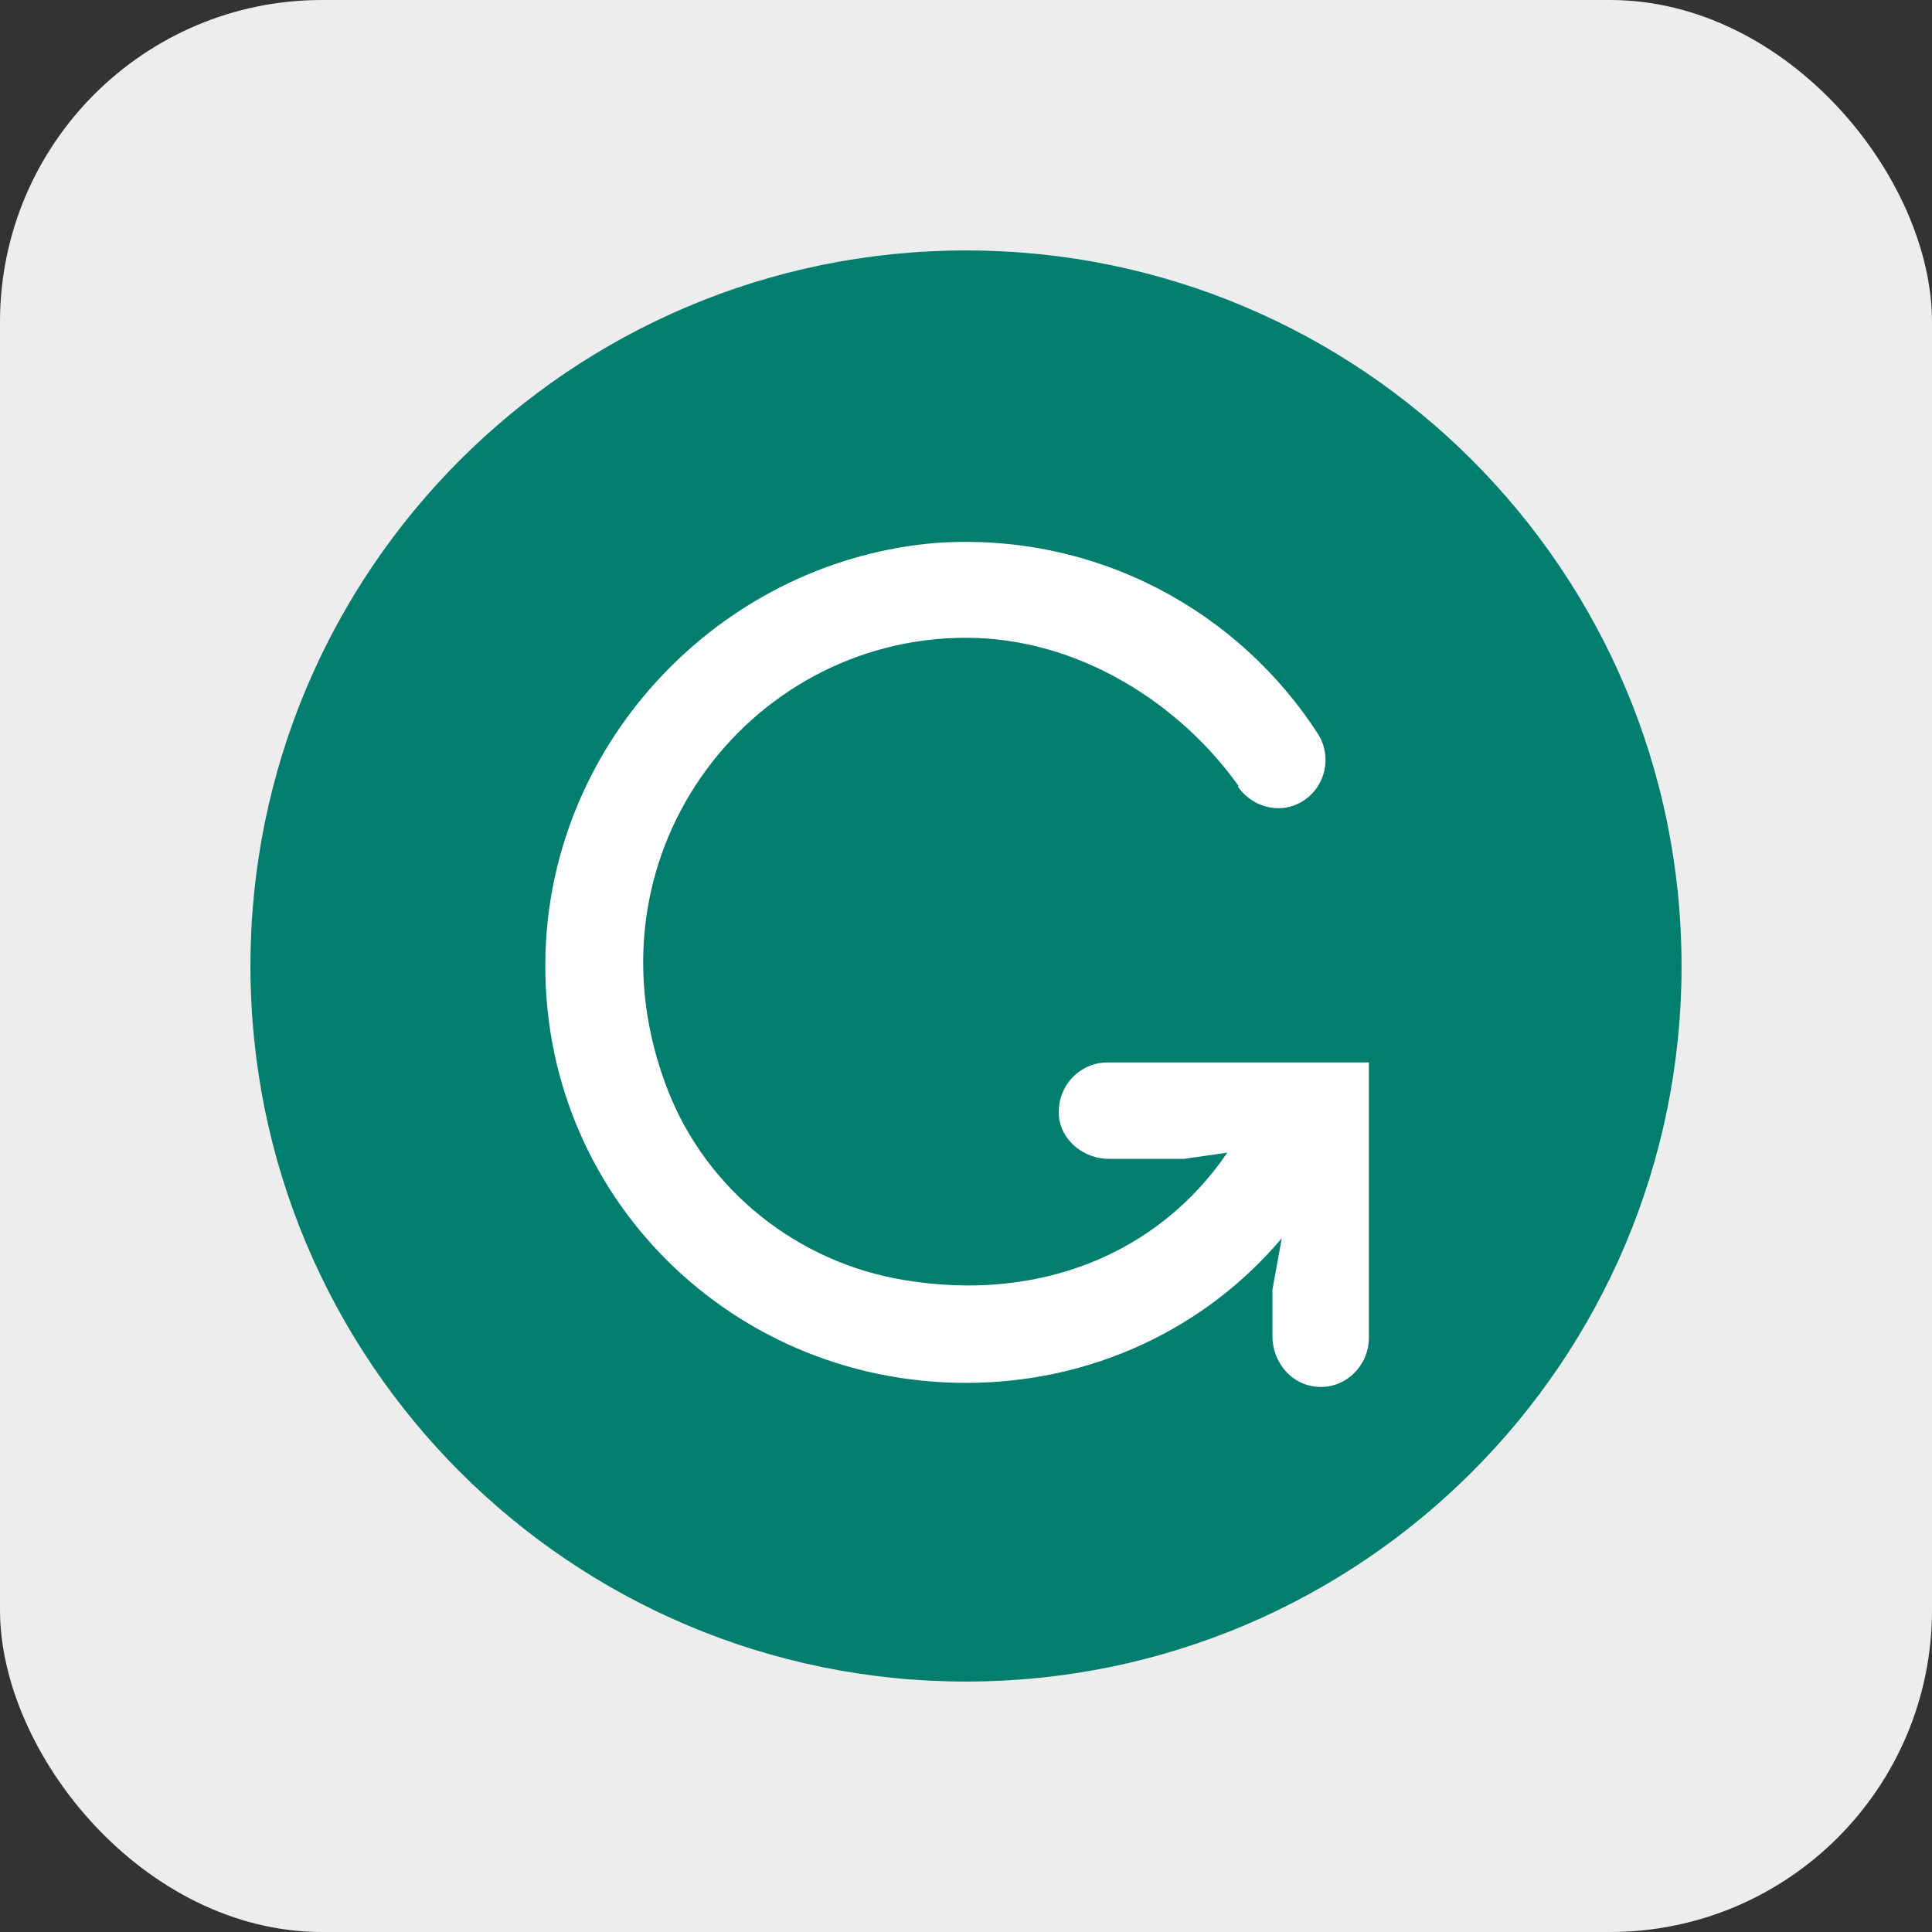 <?xml version="1.0" encoding="UTF-8"?>
<svg xmlns="http://www.w3.org/2000/svg" width="54" height="54" viewBox="0 0 54 54" fill="none">
  <rect x="0" y="0" width="54" height="54" fill="#333333" stroke="none"/>
  <rect width="54" height="54" rx="9" fill="#EDEDED"></rect>
  <g clip-path="url(#clip0_5597_153691)">
    <path d="M27 47C38.046 47 47 38.046 47 27C47 15.954 38.046 7 27 7C15.954 7 7 15.954 7 27C7 38.046 15.954 47 27 47Z" fill="#027E6F"></path>
    <path d="M30.956 29.696C30.13 29.696 29.478 30.435 29.609 31.304C29.739 31.956 30.348 32.391 31 32.391H33.087L34.304 32.217C32.348 35.087 29 36.391 25.304 35.783C22.304 35.304 19.739 33.261 18.652 30.435C16.174 24 20.869 17.826 27 17.826C30.174 17.826 33 19.696 34.609 21.956V22C35.043 22.609 35.87 22.783 36.478 22.348C37.043 21.956 37.217 21.174 36.87 20.565C34.652 17.087 30.652 14.87 26.174 15.174C20.348 15.652 15.609 20.435 15.261 26.304C14.87 33.13 20.261 38.652 27 38.652C30.522 38.652 33.696 37.13 35.826 34.609L35.565 36.044V37.348C35.565 38 36 38.609 36.652 38.739C37.522 38.913 38.261 38.217 38.261 37.391V29.696H30.956Z" fill="white"></path>
  </g>
  <defs>
    <clipPath id="clip0_5597_153691">
      <rect width="40" height="40" fill="white" transform="translate(7 7)"></rect>
    </clipPath>
  </defs>
</svg>

